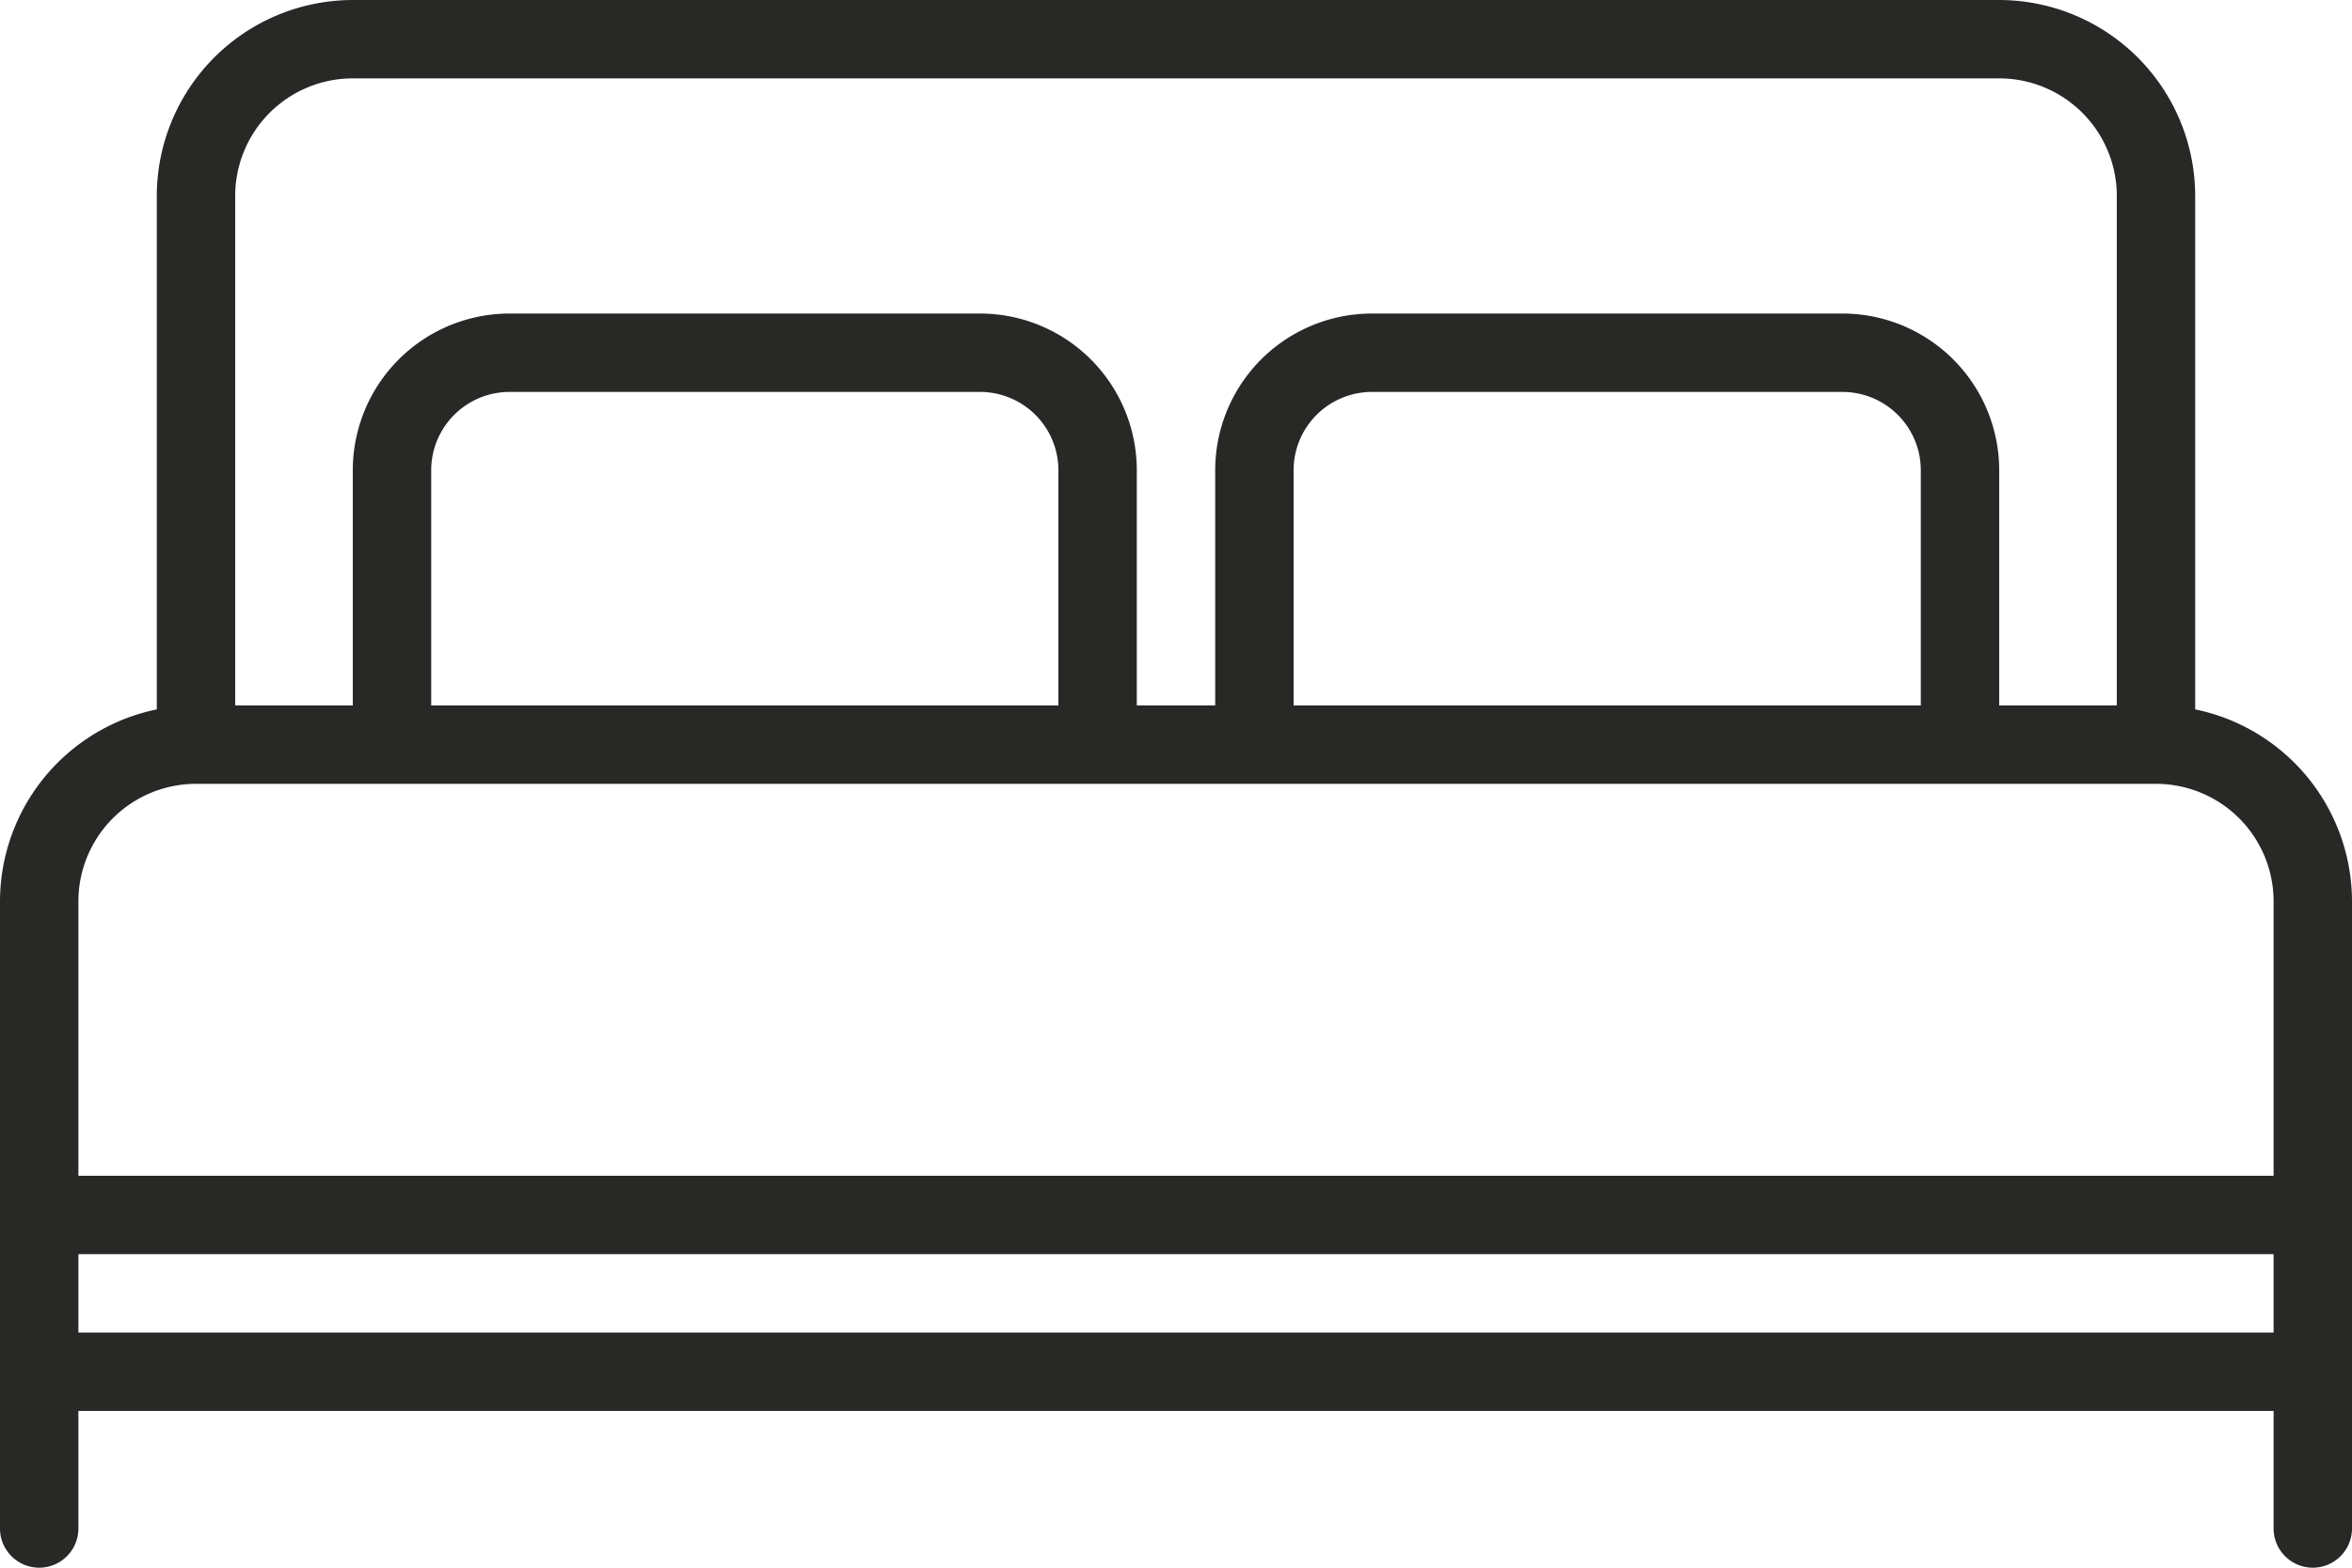 <?xml version="1.0" encoding="UTF-8" standalone="no"?><svg xmlns="http://www.w3.org/2000/svg" xmlns:xlink="http://www.w3.org/1999/xlink" fill="#282826" height="40" preserveAspectRatio="xMidYMid meet" version="1" viewBox="2.0 16.0 60.0 40.0" width="60" zoomAndPan="magnify"><g id="change1_1"><path d="M58,34.1V21a5.006,5.006,0,0,0-5-5H11a5.006,5.006,0,0,0-5,5V34.1A5.009,5.009,0,0,0,2,39V55a1,1,0,0,0,2,0V52H60v3a1,1,0,0,0,2,0V39A5.009,5.009,0,0,0,58,34.1ZM8,21a3,3,0,0,1,3-3H53a3,3,0,0,1,3,3V34H53V28a4,4,0,0,0-4-4H37a4,4,0,0,0-4,4v6H31V28a4,4,0,0,0-4-4H15a4,4,0,0,0-4,4v6H8ZM51,34H35V28a2,2,0,0,1,2-2H49a2,2,0,0,1,2,2ZM29,34H13V28a2,2,0,0,1,2-2H27a2,2,0,0,1,2,2ZM7,36H57a3,3,0,0,1,3,3v7H4V39A3,3,0,0,1,7,36ZM4,48H60v2H4Z" data-name="5"/></g></svg>
